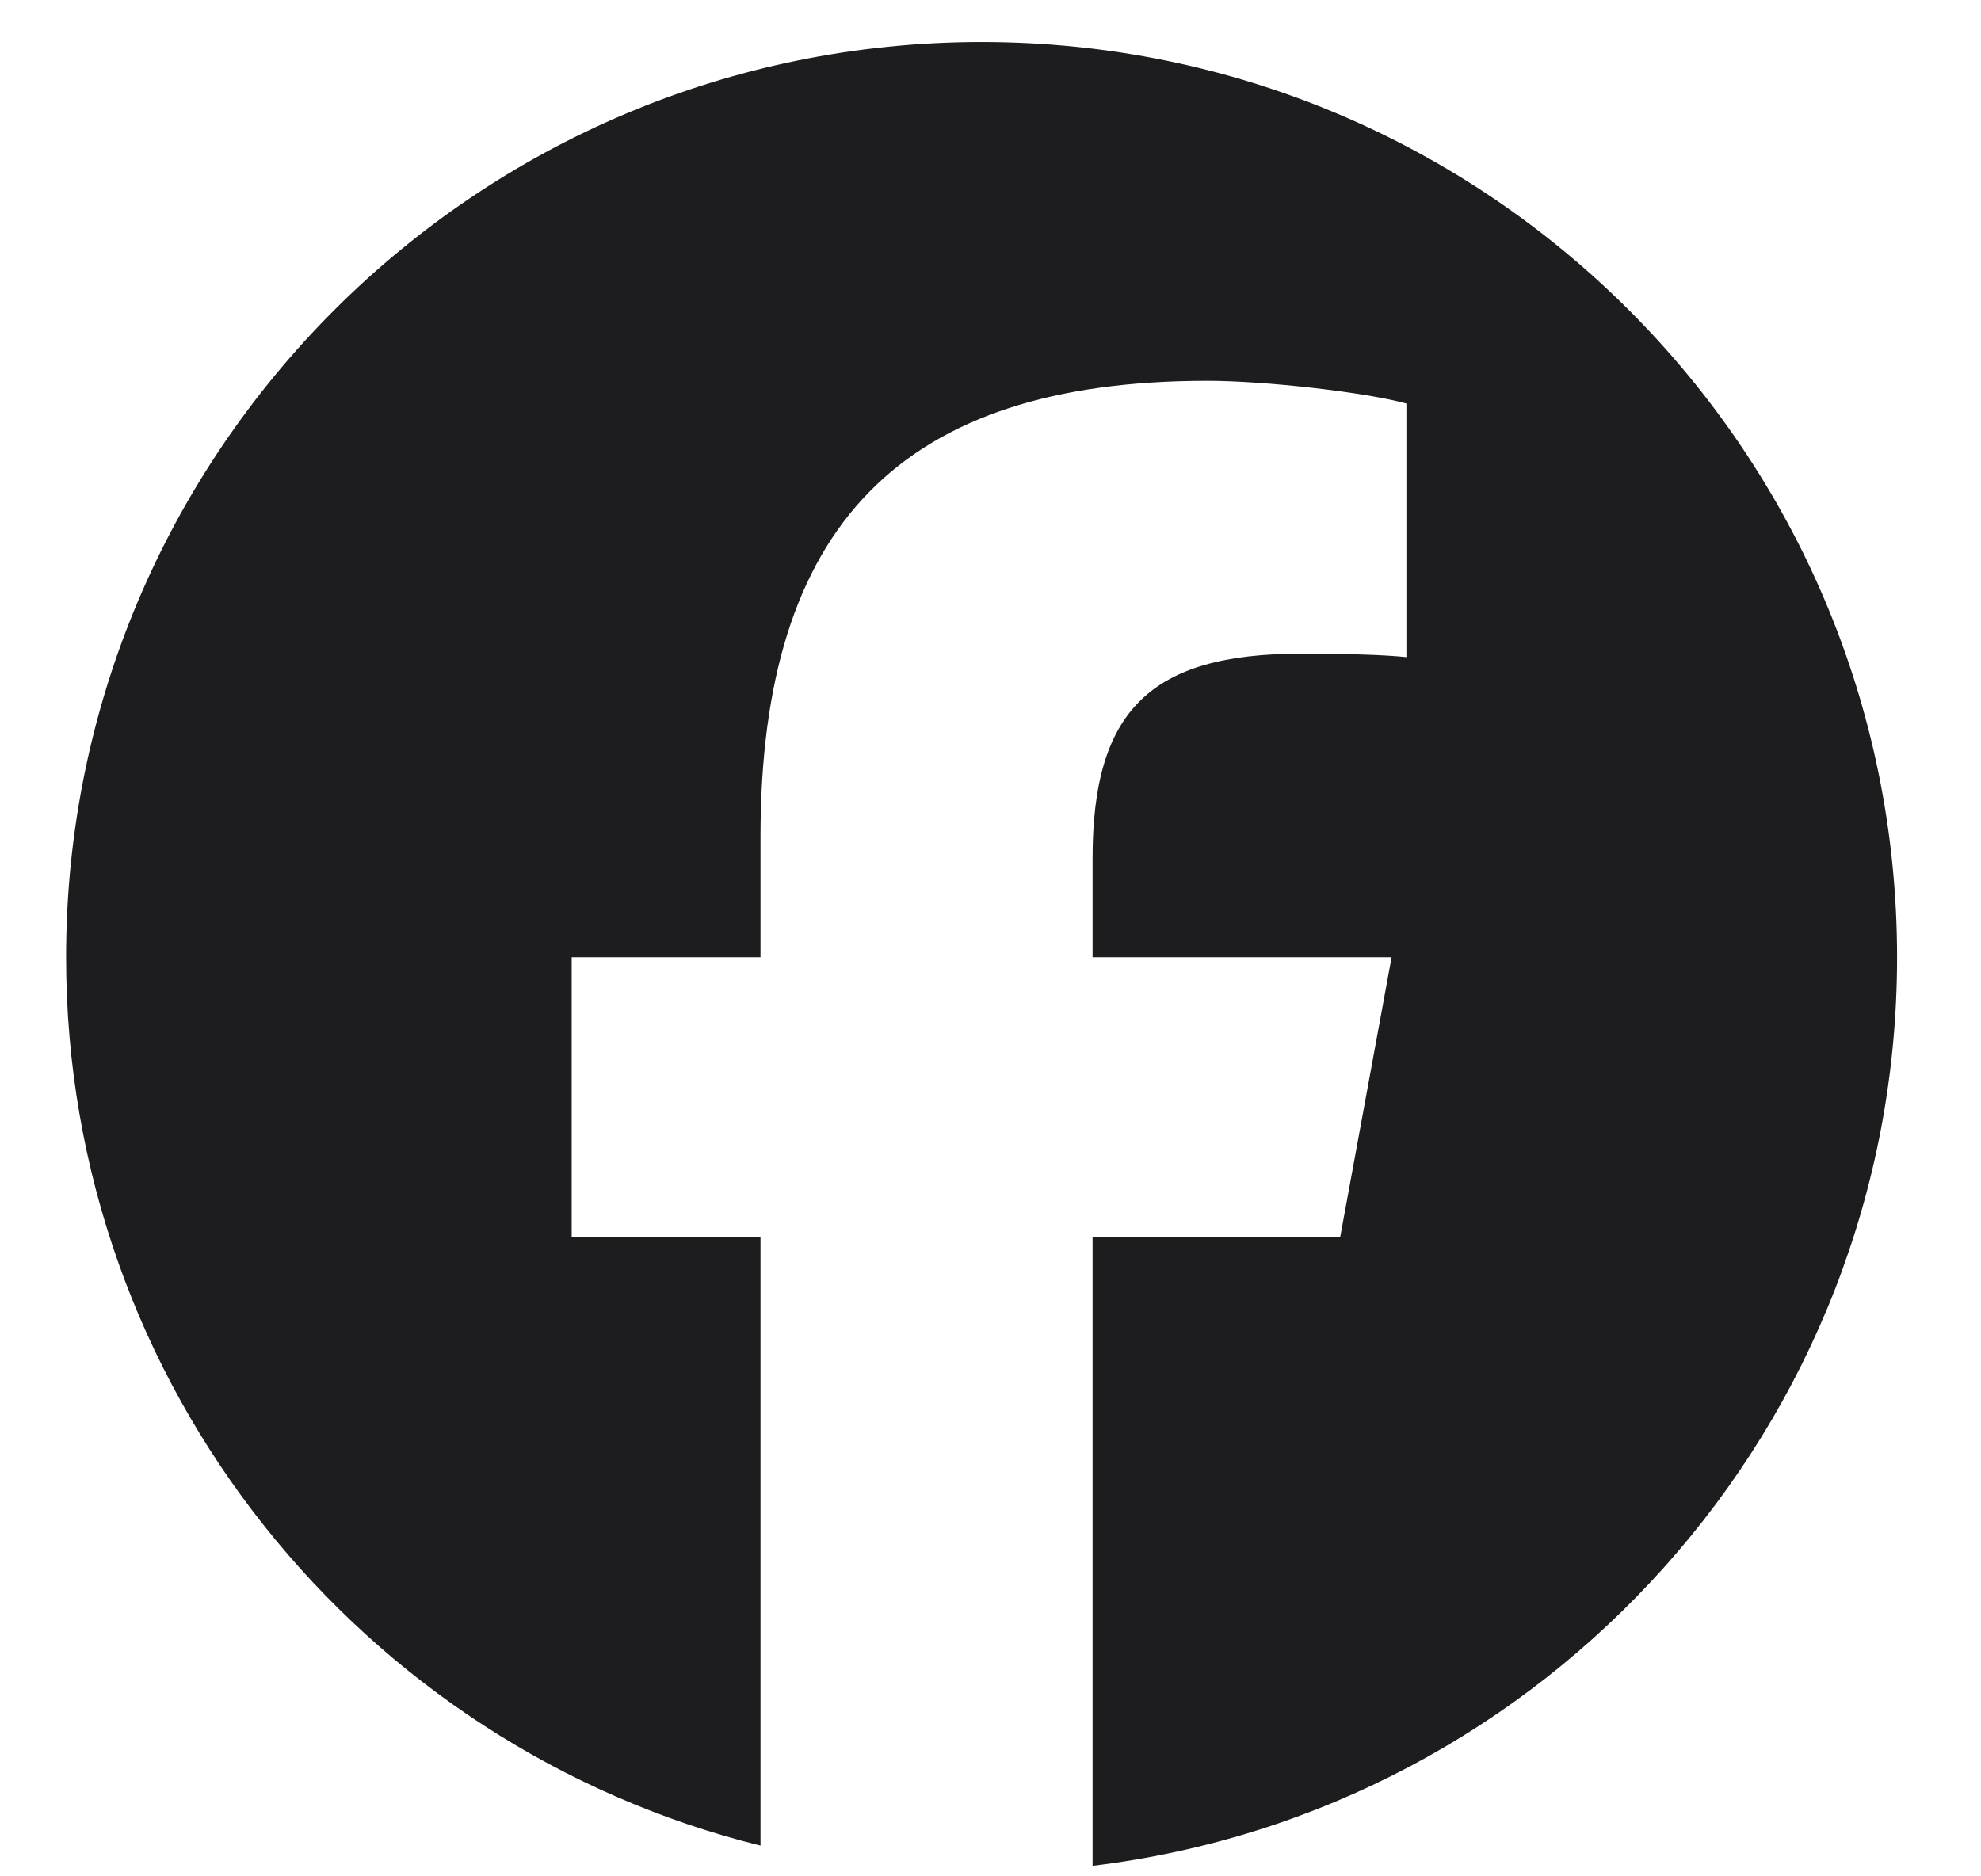 <svg width="19" height="18" viewBox="0 0 19 18" fill="none" xmlns="http://www.w3.org/2000/svg">
<path d="M18.195 9.183C18.195 4.334 14.264 0.403 9.415 0.403C4.565 0.403 0.634 4.334 0.634 9.183C0.634 13.301 3.469 16.756 7.294 17.705V11.867H5.483V9.183H7.294V8.027C7.294 5.039 8.646 3.653 11.58 3.653C12.137 3.653 13.097 3.763 13.489 3.871V6.304C13.282 6.282 12.922 6.271 12.475 6.271C11.035 6.271 10.479 6.816 10.479 8.234V9.183H13.347L12.854 11.867H10.479V17.899C14.826 17.375 18.195 13.673 18.195 9.183Z" fill="#1D1D20"/>
</svg>
